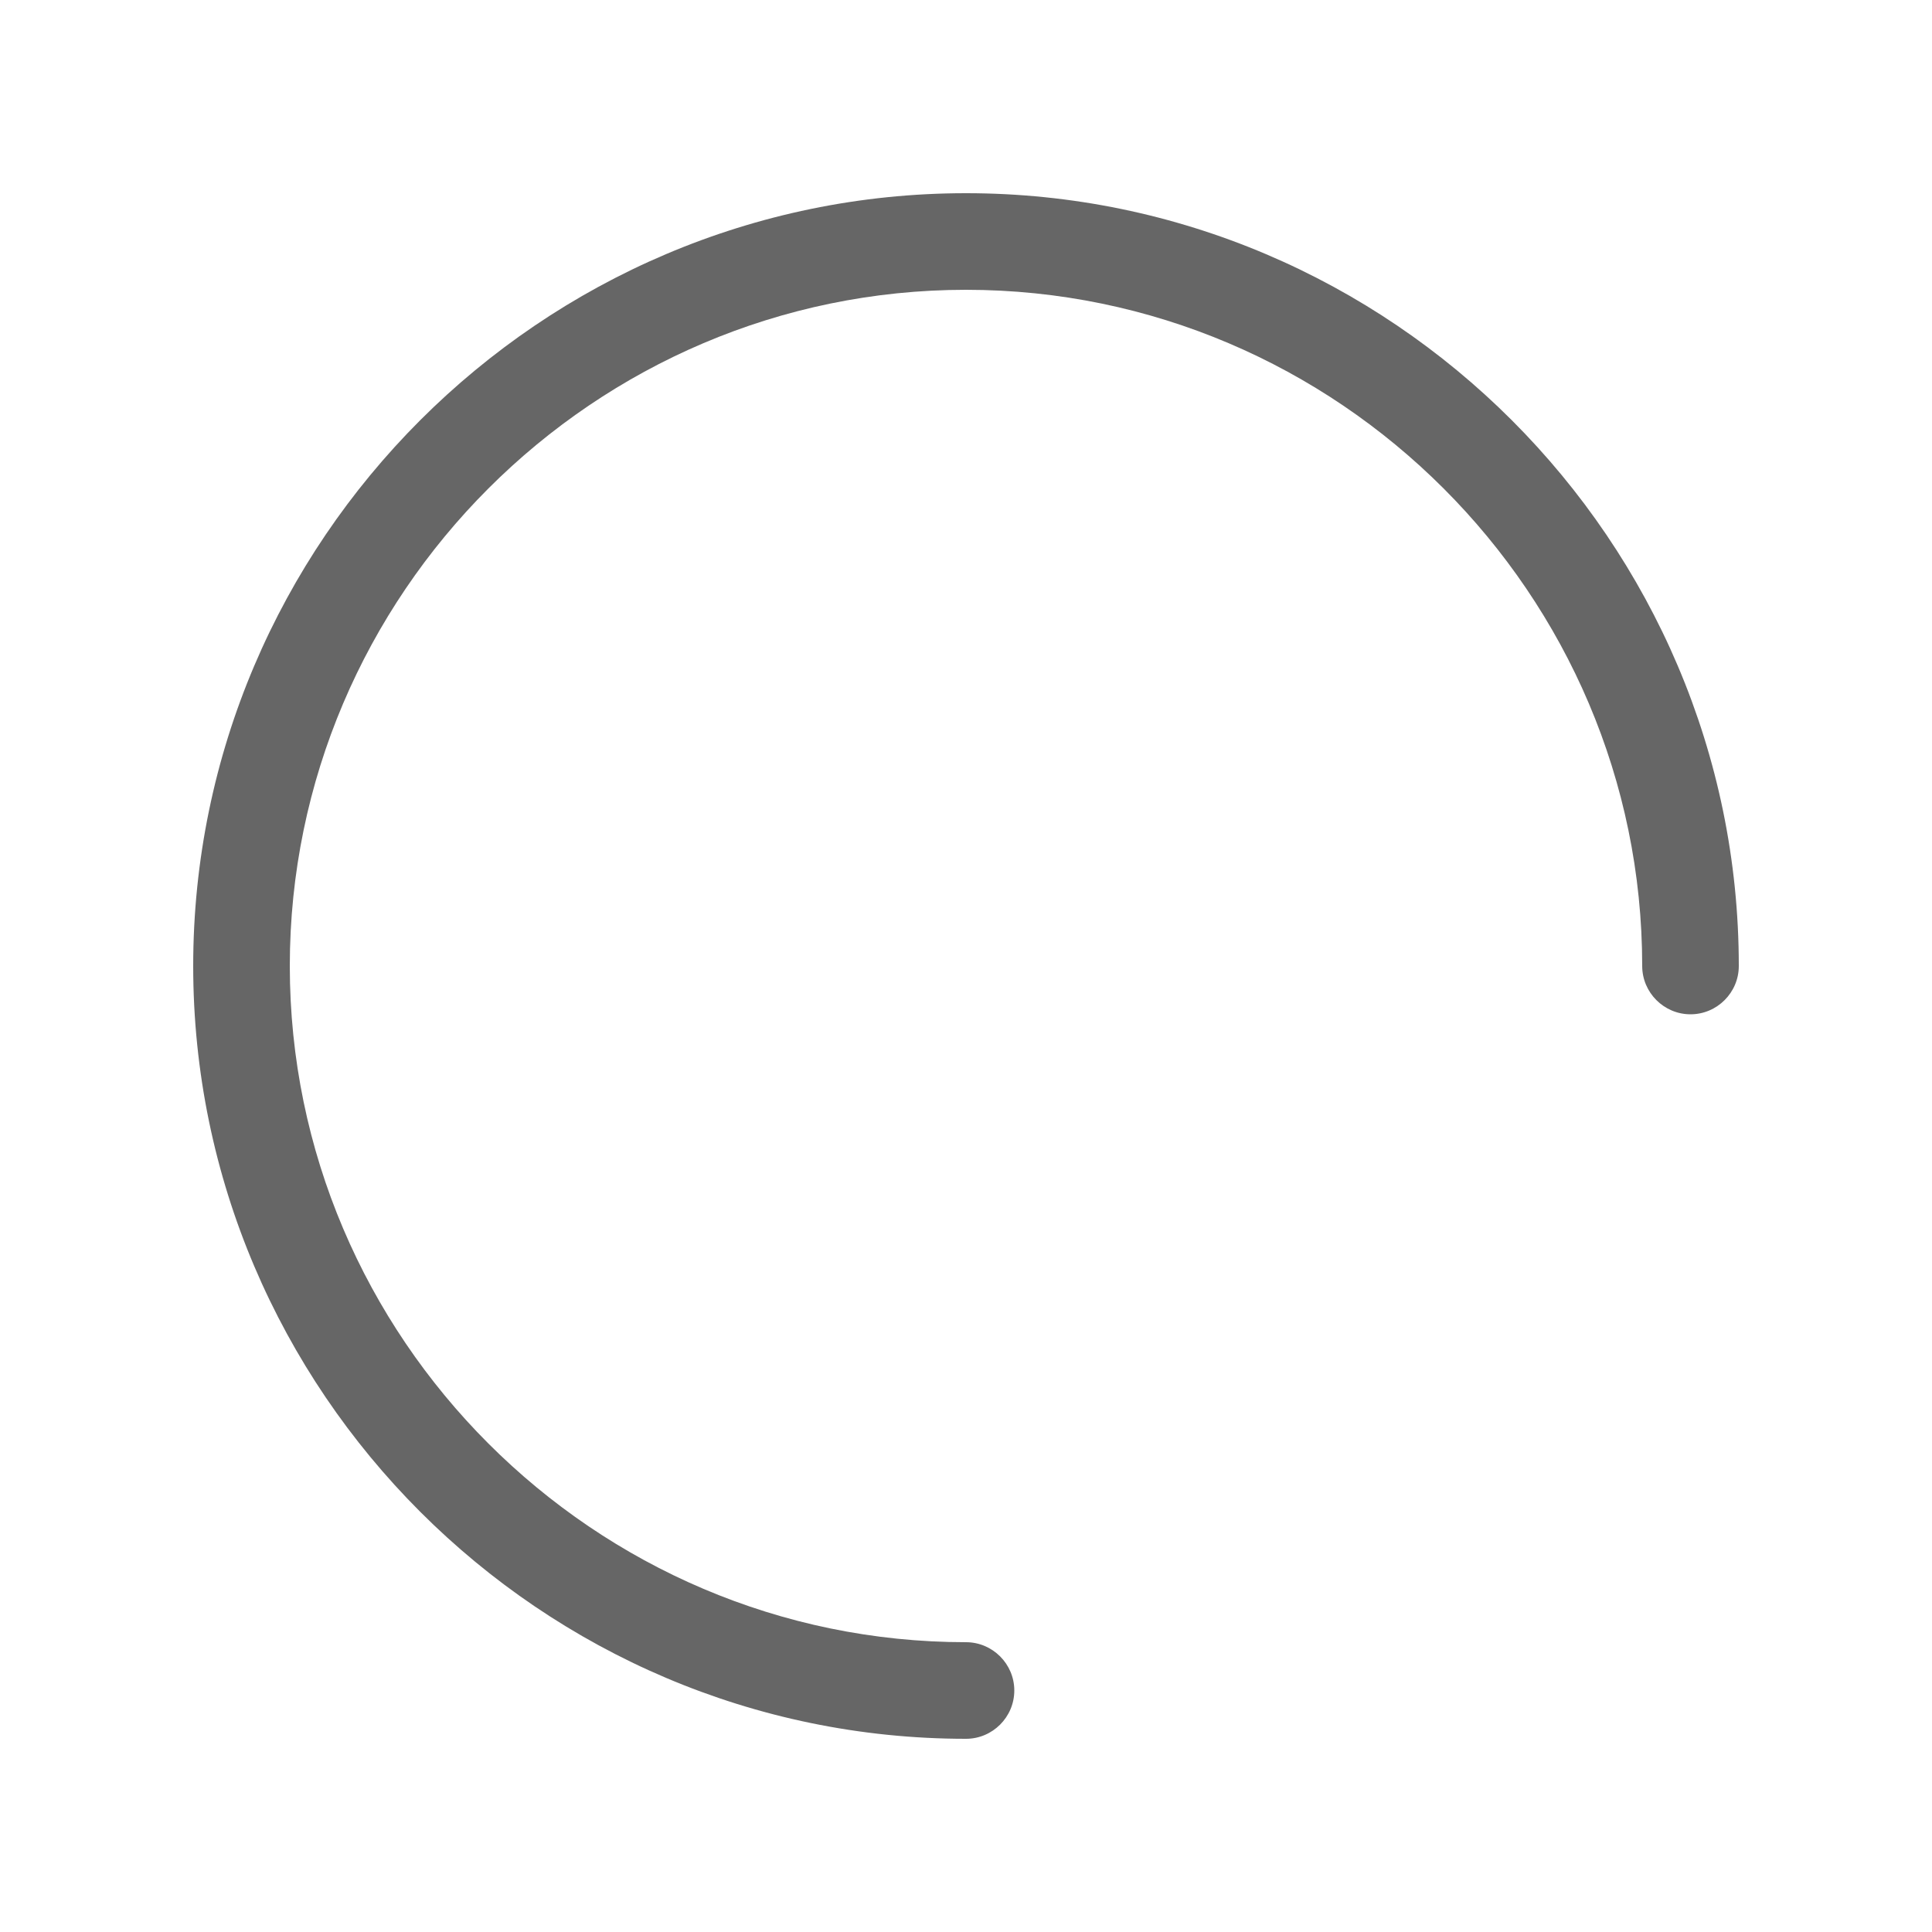 <svg version="1.1" 
    class="svg-loader" 
    xmlns="http://www.w3.org/2000/svg" 
    xmlns:xlink="http://www.w3.org/1999/xlink" 
    x="0px" 
    y="0px"
    viewBox="0 0 80 80" 
    xml:space="preserve"
    style="width:30px; height:30px;"
    >

    <path
        id="spinner" 
        fill="#666666"
        d="M40,72C22.4,72,8,57.6,8,40C8,22.4,22.4,8,40,8c17.6,0,32,14.4,32,32c0,1.1-0.9,2-2,2 s-2-0.9-2-2c0-15.4-12.6-28-28-28S12,24.6,12,40s12.6,28,28,28c1.1,0,2,0.9,2,2S41.1,72,40,72z">

        <animateTransform
            attributeType="xml"
            attributeName="transform"
            type="rotate"
            from="0 40 40"
            to="360 40 40"
            dur="0.6s"
            repeatCount="indefinite"
        />
    </path>
</svg>
